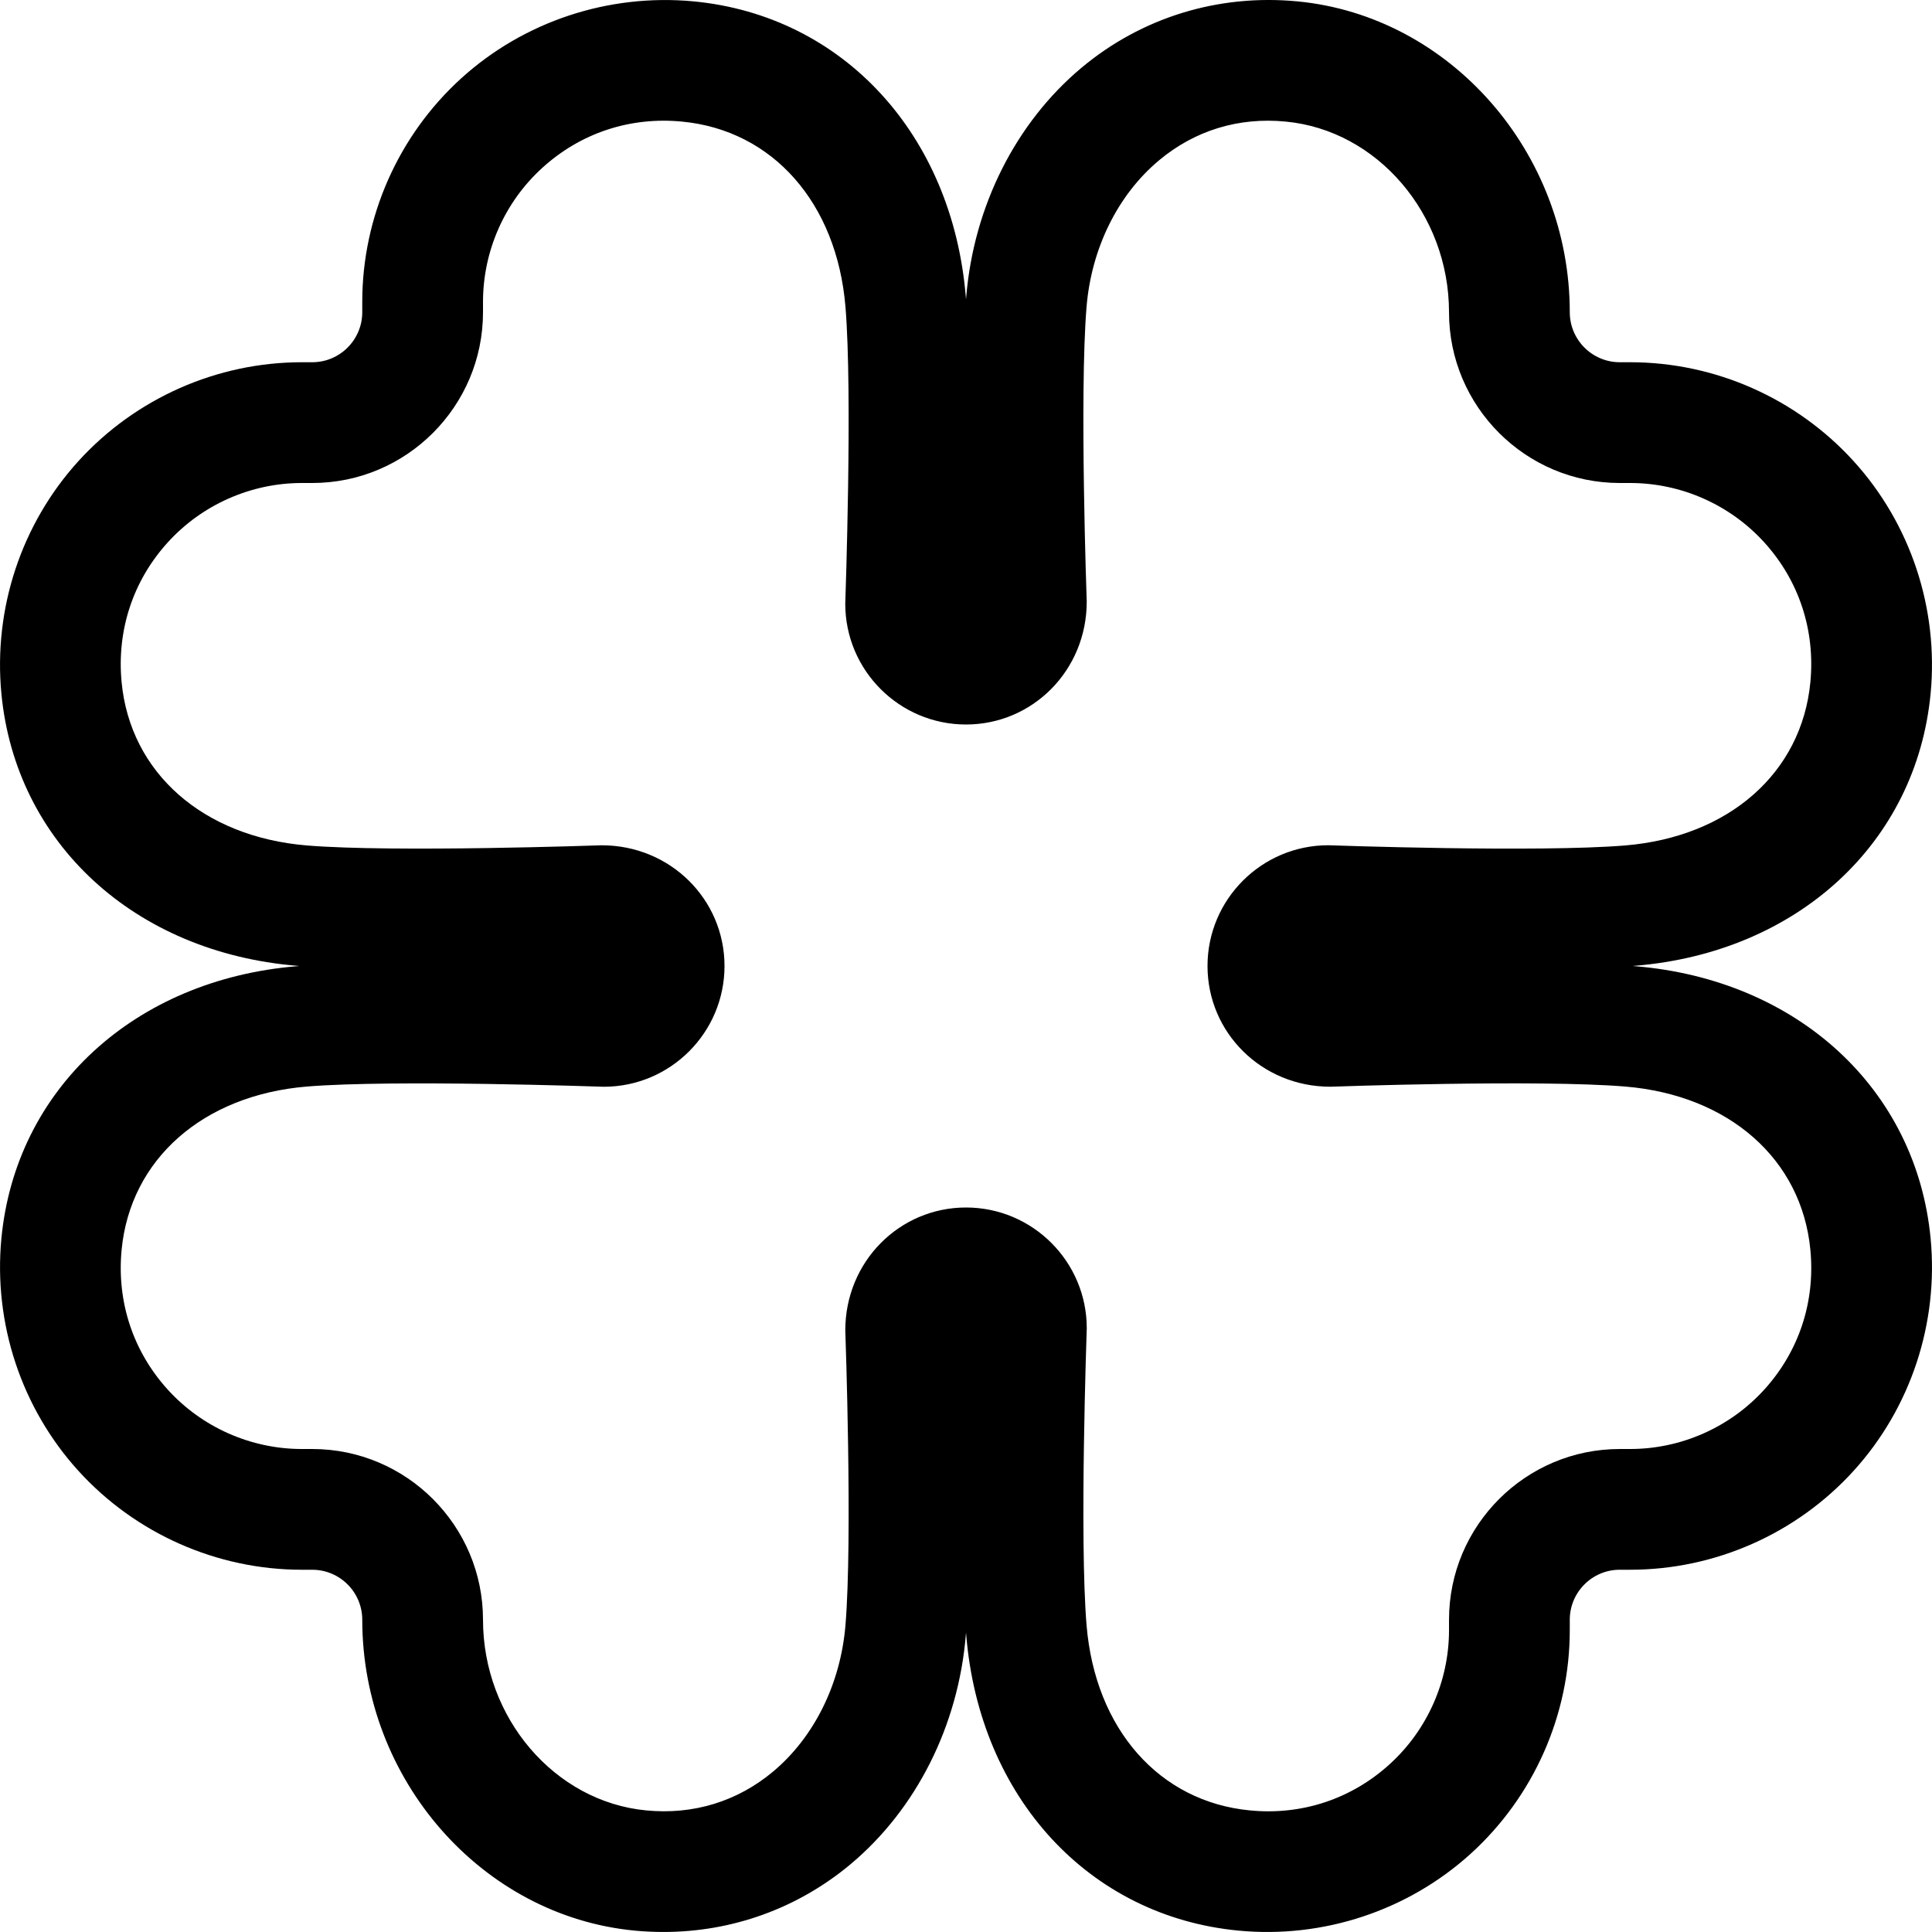 <?xml version='1.0' encoding='iso-8859-1'?>
<!DOCTYPE svg PUBLIC '-//W3C//DTD SVG 1.1//EN' 'http://www.w3.org/Graphics/SVG/1.1/DTD/svg11.dtd'>
<!-- Uploaded to: SVG Repo, www.svgrepo.com, Generator: SVG Repo Mixer Tools -->
<svg fill="#000000" height="800px" width="800px" version="1.1" xmlns="http://www.w3.org/2000/svg" viewBox="0 0 512 512" xmlns:xlink="http://www.w3.org/1999/xlink" enable-background="new 0 0 512 512">
  <g>
    <path d="m175.831,511.994c-2.531,0-5.078-0.117-7.633-0.359-40.485-3.859-72.196-40.047-72.196-82.384 0-7.305-5.945-13.25-13.25-13.25h-2.75c-22.485,0-44.071-9.547-59.204-26.188-15.125-16.641-22.57-39.094-20.43-61.61 3.781-39.594 35.258-68.587 78.313-72.149 0.227-0.016 0.453-0.039 0.68-0.055-0.227-0.016-0.453-0.039-0.68-0.055-43.055-3.563-74.532-32.555-78.313-72.134-2.148-22.524 5.297-44.977 20.422-61.618 15.141-16.649 36.719-26.196 59.212-26.196h2.75c7.305,0 13.25-5.945 13.25-13.25v-2.75c0-22.485 9.547-44.071 26.188-59.204 16.641-15.125 39.079-22.547 61.61-20.43 39.594,3.781 68.587,35.258 72.149,78.313 0.016,0.227 0.039,0.453 0.055,0.68 0.016-0.227 0.039-0.453 0.055-0.68 1.984-24.008 13.125-46.141 30.547-60.719 15.961-13.344 36.25-19.586 57.204-17.594 40.485,3.859 72.196,40.047 72.196,82.384 0,7.305 5.945,13.25 13.25,13.25h2.75c22.492,0 44.071,9.547 59.204,26.196 15.125,16.633 22.571,39.086 20.422,61.602-3.773,39.594-35.243,68.587-78.306,72.149-0.227,0.016-0.453,0.039-0.68,0.055 0.227,0.016 0.453,0.039 0.68,0.055 43.063,3.563 74.532,32.555 78.306,72.141 2.148,22.508-5.289,44.961-20.414,61.602-15.133,16.656-36.719,26.203-59.211,26.203h-2.75c-7.305,0-13.25,5.945-13.25,13.25v2.75c0,22.485-9.547,44.063-26.188,59.196-16.641,15.133-39.125,22.594-61.618,20.438-39.586-3.781-68.579-35.258-72.141-78.313-0.016-0.227-0.039-0.453-0.055-0.68-0.016,0.227-0.039,0.453-0.055,0.68-1.984,24.008-13.125,46.141-30.547,60.719-14.009,11.713-31.376,17.955-49.572,17.955zm80.173-191.994c17.649,0 32,14.352 32,32-0.031,1.125-1.961,55.657-0.055,78.68 2.281,27.532 19.274,46.805 43.289,49.094 13.781,1.352 26.93-3.039 37.047-12.25 9.992-9.086 15.719-22.031 15.719-35.524v-2.75c0-24.953 20.297-45.25 45.25-45.25h2.75c13.5,0 26.445-5.734 35.532-15.727 9.203-10.125 13.555-23.281 12.234-37.039-2.289-24.024-21.555-41.008-49.086-43.29-23.039-1.906-77.556,0.023-78.102,0.047-0.008,0-0.016,0-0.023,0-18.211,0-32.555-14.352-32.555-31.992 0-17.649 14.352-32 32-32 1.117,0.039 55.657,1.953 78.681,0.055 27.532-2.281 46.797-19.274 49.086-43.289 1.313-13.766-3.031-26.922-12.234-37.047-9.086-9.992-22.039-15.719-35.532-15.719h-2.75c-24.953,0-45.25-20.297-45.25-45.25 0-26.024-18.992-48.211-43.227-50.524-12.539-1.234-24.164,2.352-33.641,10.281-10.906,9.125-17.899,23.274-19.188,38.813-1.906,23.024 0.023,77.556 0.047,78.102 0.008,18.227-14.344,32.579-31.993,32.579-17.649,0-32-14.352-32-32 0.031-1.125 1.961-55.657 0.055-78.681-2.281-27.531-19.274-46.805-43.297-49.094-13.821-1.344-26.922,3.039-37.04,12.25-9.992,9.078-15.719,22.032-15.719,35.524v2.75c0,24.953-20.297,45.25-45.25,45.25h-2.75c-13.492,0-26.446,5.734-35.532,15.727-9.211,10.125-13.555,23.281-12.242,37.047 2.289,24.008 21.563,41 49.094,43.282 23.024,1.891 77.548-0.031 78.102-0.047 0.008,0 0.016,0 0.023,0 18.211,0 32.555,14.352 32.555,31.993 0,17.649-14.352,32-32,32-1.117-0.031-55.657-1.945-78.681-0.055-27.531,2.281-46.805,19.274-49.094,43.297-1.313,13.758 3.039,26.914 12.25,37.039 9.079,9.992 22.033,15.718 35.525,15.718h2.75c24.953,0 45.25,20.297 45.25,45.25 0,26.024 18.992,48.211 43.227,50.524 12.5,1.219 24.172-2.359 33.641-10.281 10.906-9.125 17.899-23.274 19.188-38.813 1.906-23.024-0.023-77.555-0.047-78.102-0.008-18.226 14.344-32.578 31.993-32.578z"/>
  </g>
</svg>